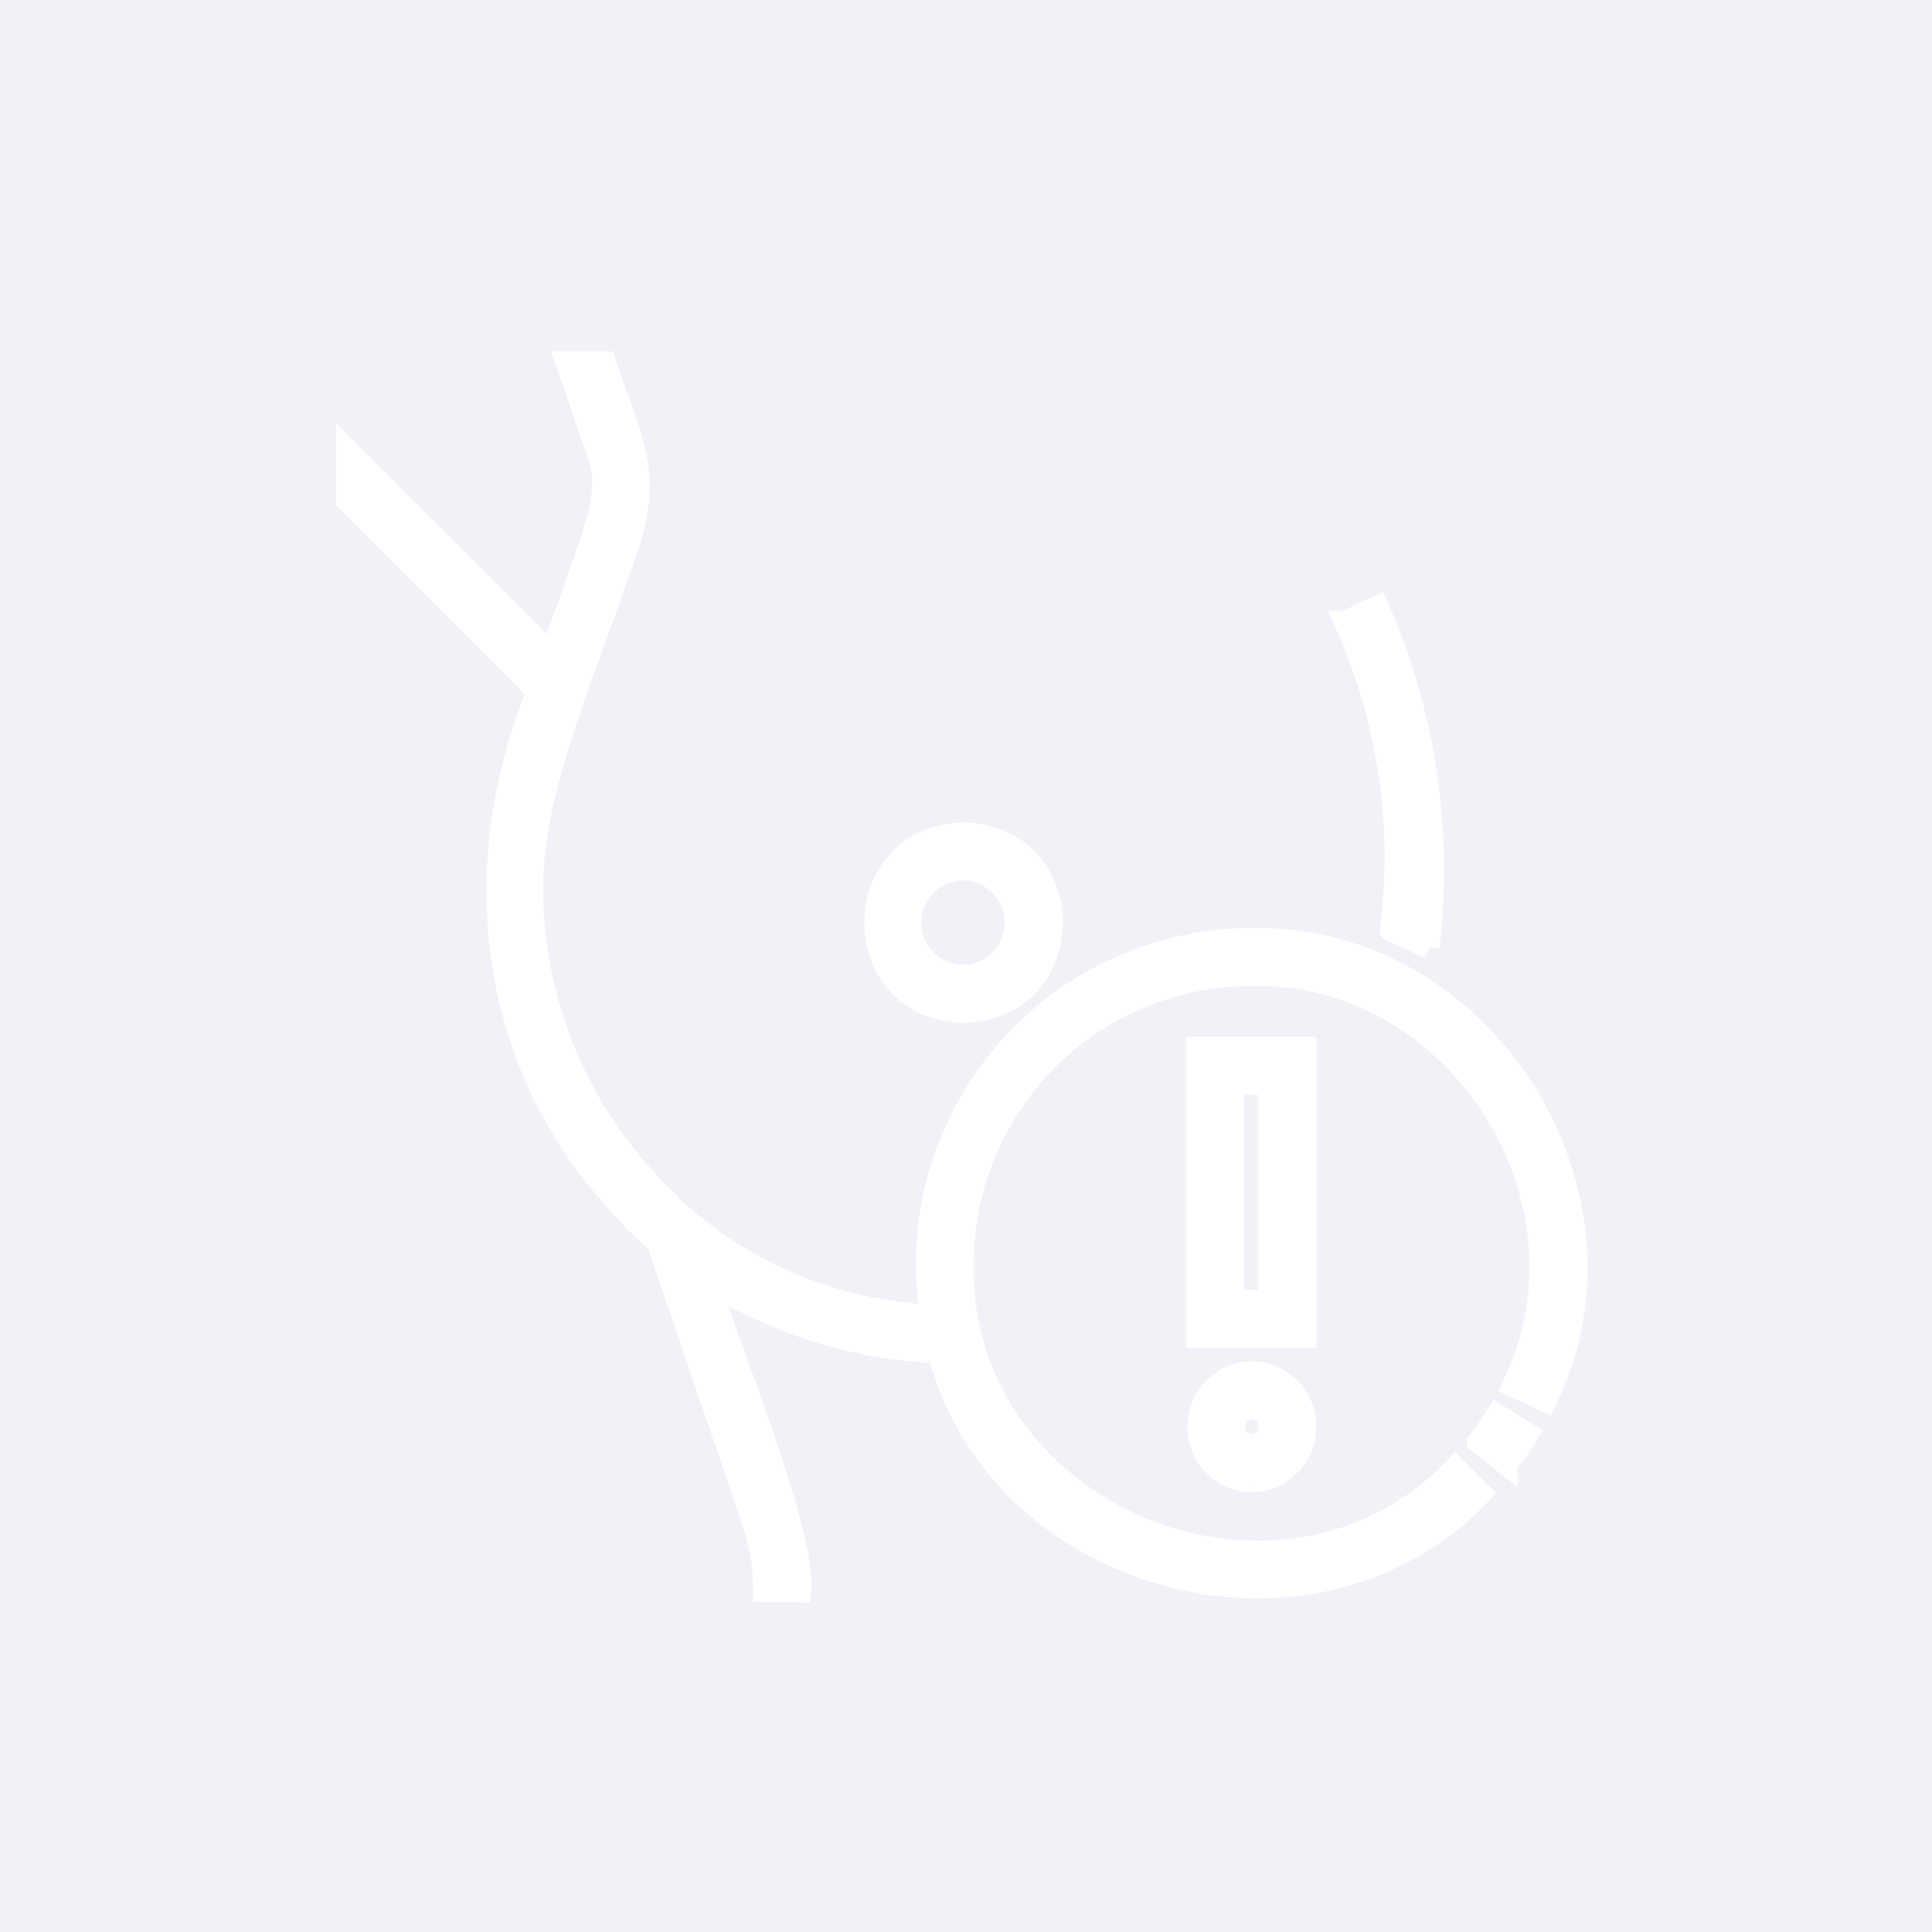 <svg xmlns="http://www.w3.org/2000/svg" width="88" height="88"><defs><filter id="a" x="0" y="0" width="88" height="88" filterUnits="userSpaceOnUse"><feFlood result="flood" flood-color="#164c94"/><feComposite result="composite" operator="in" in2="SourceGraphic"/><feBlend result="blend" in2="SourceGraphic"/></filter></defs><path fill="#f1f2f7" filter="url(#a)" d="M0 0H88V88H0z"/><path d="M1497.89,761.092c5.36-.141,5.36-7.991,0-8.131C1492.53,753.1,1492.53,760.952,1497.89,761.092Zm0-6.488a2.423,2.423,0,0,1,0,4.845A2.423,2.423,0,0,1,1497.89,754.6Zm23.44,26.076,1.29,1.017a13.537,13.537,0,0,0,.97-1.392l-1.4-.862a12.525,12.525,0,0,1-.86,1.237h0Zm-10.34-22.913a14.829,14.829,0,0,0-14.59,17.153,18.586,18.586,0,0,1-12.23-5.368l0.03-.03a19.584,19.584,0,0,1-5.96-14.129c-0.01-4.419,2.41-9.791,3.96-14.391,1.67-4.264.73-5.439-.65-9.5h-1.75l1.49,4.311c0.48,1.463-.1,3.055-0.65,4.662-0.48,1.425-1.03,2.887-1.54,4.315l-9.29-9.287v2.324l8.68,8.679c-3.29,8.044-2.2,17,3.71,23.315l-0.01.013a18.174,18.174,0,0,0,1.77,1.773l4.33,12.695a9.471,9.471,0,0,1,.51,3.167l1.65,0.012c0.26-2.7-3.42-11.466-4.16-14.114a21,21,0,0,0,10.47,3.218c2.67,10.534,17.06,14.485,24.69,6.43l-1.16-1.162c-7.93,8.279-22.67,2.186-22.44-9.295a13.161,13.161,0,0,1,13.14-13.146c9.41-.207,16.06,10.289,11.92,18.705l1.49,0.7c4.65-9.47-2.82-21.276-13.41-21.044h0Zm2.47,4.959h-4.93V775.9h4.93v-13.17Zm-1.64,11.527h-1.65v-9.884h1.65v9.884Zm-0.8,8.217a2.486,2.486,0,0,0,0-4.971A2.486,2.486,0,0,0,1511.02,782.47Zm0-3.328a0.843,0.843,0,0,1,0,1.685A0.843,0.843,0,0,1,1511.02,779.142Zm6.33-21.773,1.72,0.791a29.9,29.9,0,0,0-2.32-15.533l-1.49.7A25.99,25.99,0,0,1,1517.35,757.369Z" transform="translate(-1454 -715)" fill="#fff" stroke="#fff" fill-rule="evenodd"/></svg>
